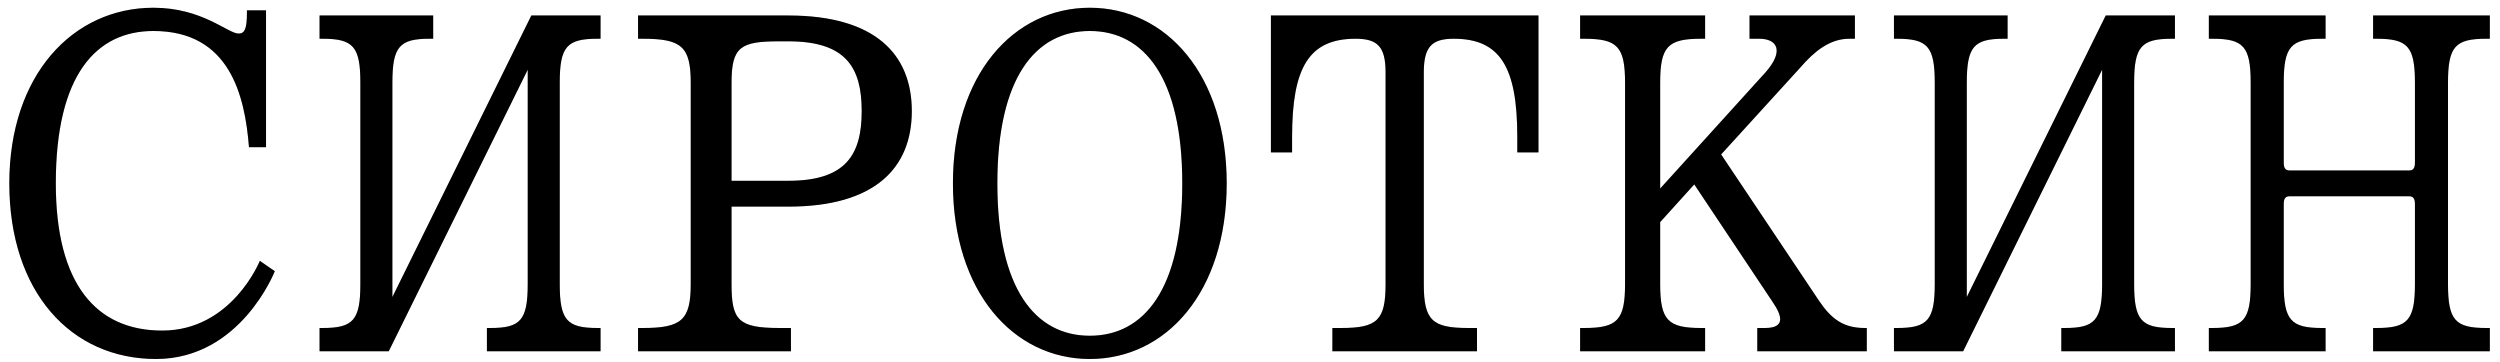 <?xml version="1.0" encoding="UTF-8"?> <svg xmlns="http://www.w3.org/2000/svg" width="242" height="35" viewBox="0 0 242 35" fill="none"> <path d="M0.902 17.75C0.902 7.25 7.052 0.75 14.852 0.75C19.602 0.75 22.052 3.25 23.102 3.25C23.702 3.25 23.902 2.75 23.902 1.25V1H25.752V14.25H24.102C23.702 9.25 22.252 3 14.852 3C9.302 3 5.402 7.25 5.402 17.75C5.402 27.5 9.302 32 15.702 32C22.452 32 25.152 25.25 25.152 25.25L26.602 26.25C26.602 26.25 23.302 34.75 15.102 34.75C6.852 34.75 0.902 28.25 0.902 17.75ZM30.933 34V31.75H31.233C34.183 31.75 34.883 31 34.883 27.5V8C34.883 4.5 34.183 3.75 31.233 3.75H30.933V1.5H41.933V3.75H41.583C38.683 3.75 37.983 4.5 37.983 8V28.75L51.433 1.5H58.133V3.75H57.833C54.883 3.75 54.183 4.5 54.183 8V27.5C54.183 31 54.883 31.75 57.833 31.75H58.133V34H47.133V31.75H47.483C50.383 31.75 51.083 31 51.083 27.5V6.75L37.633 34H30.933ZM76.313 20H70.813V27.5C70.813 31 71.463 31.75 75.463 31.75H76.563V34H61.763V31.75H62.213C65.963 31.75 66.863 31 66.863 27.5V8C66.863 4.5 65.963 3.75 62.213 3.75H61.763V1.5H76.313C84.713 1.5 88.263 5.25 88.263 10.75C88.263 16.25 84.713 20 76.313 20ZM76.313 4H75.463C71.713 4 70.813 4.5 70.813 8V17.5H76.313C81.863 17.5 83.413 15 83.413 10.75C83.413 6.5 81.863 4 76.313 4ZM114.444 17.75C114.444 7.5 110.744 3 105.494 3C100.244 3 96.544 7.5 96.544 17.75C96.544 28 100.244 32.5 105.494 32.5C110.744 32.5 114.444 28 114.444 17.75ZM118.744 17.75C118.744 28.25 112.894 34.75 105.494 34.75C98.094 34.75 92.244 28.25 92.244 17.75C92.244 7.25 98.094 0.75 105.494 0.75C112.894 0.75 118.744 7.25 118.744 17.75ZM123.024 14.75V1.5H148.924V14.75H146.874V13.25C146.874 6.5 145.224 3.75 140.724 3.75C138.624 3.75 137.824 4.5 137.824 7V27.5C137.824 31 138.624 31.75 142.124 31.75H142.974V34H128.974V31.75H129.824C133.324 31.75 134.124 31 134.124 27.5V7C134.124 4.5 133.324 3.75 131.224 3.75C126.724 3.75 125.074 6.5 125.074 13.25V14.75H123.024ZM152.955 34V31.75H153.355C156.555 31.75 157.305 31 157.305 27.5V8C157.305 4.5 156.555 3.75 153.355 3.75H152.955V1.5H165.055V3.75H164.655C161.455 3.75 160.705 4.5 160.705 8V18.25L170.905 7C172.755 4.9 172.005 3.75 170.305 3.75H169.355V1.5H179.555V3.75H179.005C177.105 3.75 175.605 5 174.305 6.5L166.605 14.95L176.005 29C177.255 30.9 178.455 31.75 180.505 31.75H180.705V34H170.105V31.75H170.855C172.905 31.75 172.455 30.5 171.605 29.25L164.005 17.85L160.705 21.5V27.5C160.705 31 161.455 31.75 164.655 31.75H165.055V34H152.955ZM183.335 34V31.75H183.635C186.585 31.75 187.285 31 187.285 27.5V8C187.285 4.5 186.585 3.75 183.635 3.75H183.335V1.5H194.335V3.75H193.985C191.085 3.75 190.385 4.5 190.385 8V28.75L203.835 1.5H210.535V3.75H210.235C207.285 3.75 206.585 4.5 206.585 8V27.5C206.585 31 207.285 31.75 210.235 31.75H210.535V34H199.535V31.75H199.885C202.785 31.75 203.485 31 203.485 27.5V6.75L190.035 34H183.335ZM213.816 34V31.75H214.166C217.166 31.75 217.866 31 217.866 27.5V8C217.866 4.5 217.166 3.75 214.166 3.75H213.816V1.5H225.116V3.75H224.766C221.766 3.75 221.066 4.5 221.066 8V15.75C221.066 16.25 221.216 16.5 221.616 16.5H233.216C233.616 16.5 233.766 16.25 233.766 15.75V8C233.766 4.5 233.066 3.75 230.066 3.75H229.716V1.5H241.016V3.75H240.666C237.666 3.75 236.966 4.5 236.966 8V27.5C236.966 31 237.666 31.75 240.666 31.75H241.016V34H229.716V31.75H230.066C233.066 31.75 233.766 31 233.766 27.5V19.75C233.766 19.25 233.616 19 233.216 19H221.616C221.216 19 221.066 19.25 221.066 19.75V27.5C221.066 31 221.766 31.75 224.766 31.75H225.116V34H213.816Z" fill="black"></path> <path d="M0.902 17.75C0.902 7.25 7.052 0.75 14.852 0.75C19.602 0.75 22.052 3.25 23.102 3.25C23.702 3.25 23.902 2.75 23.902 1.25V1H25.752V14.25H24.102C23.702 9.25 22.252 3 14.852 3C9.302 3 5.402 7.25 5.402 17.75C5.402 27.5 9.302 32 15.702 32C22.452 32 25.152 25.25 25.152 25.25L26.602 26.25C26.602 26.25 23.302 34.75 15.102 34.75C6.852 34.75 0.902 28.25 0.902 17.75ZM30.933 34V31.75H31.233C34.183 31.75 34.883 31 34.883 27.5V8C34.883 4.5 34.183 3.75 31.233 3.75H30.933V1.5H41.933V3.75H41.583C38.683 3.75 37.983 4.5 37.983 8V28.75L51.433 1.5H58.133V3.75H57.833C54.883 3.75 54.183 4.5 54.183 8V27.5C54.183 31 54.883 31.75 57.833 31.75H58.133V34H47.133V31.75H47.483C50.383 31.75 51.083 31 51.083 27.5V6.75L37.633 34H30.933ZM76.313 20H70.813V27.5C70.813 31 71.463 31.75 75.463 31.75H76.563V34H61.763V31.75H62.213C65.963 31.75 66.863 31 66.863 27.5V8C66.863 4.5 65.963 3.75 62.213 3.75H61.763V1.5H76.313C84.713 1.5 88.263 5.25 88.263 10.75C88.263 16.25 84.713 20 76.313 20ZM76.313 4H75.463C71.713 4 70.813 4.5 70.813 8V17.5H76.313C81.863 17.5 83.413 15 83.413 10.75C83.413 6.5 81.863 4 76.313 4ZM114.444 17.75C114.444 7.5 110.744 3 105.494 3C100.244 3 96.544 7.5 96.544 17.75C96.544 28 100.244 32.5 105.494 32.5C110.744 32.5 114.444 28 114.444 17.75ZM118.744 17.75C118.744 28.25 112.894 34.75 105.494 34.75C98.094 34.75 92.244 28.25 92.244 17.75C92.244 7.25 98.094 0.75 105.494 0.75C112.894 0.75 118.744 7.25 118.744 17.75ZM123.024 14.75V1.5H148.924V14.75H146.874V13.25C146.874 6.5 145.224 3.75 140.724 3.75C138.624 3.75 137.824 4.5 137.824 7V27.5C137.824 31 138.624 31.75 142.124 31.75H142.974V34H128.974V31.75H129.824C133.324 31.75 134.124 31 134.124 27.5V7C134.124 4.5 133.324 3.75 131.224 3.75C126.724 3.75 125.074 6.5 125.074 13.25V14.75H123.024ZM152.955 34V31.75H153.355C156.555 31.75 157.305 31 157.305 27.5V8C157.305 4.5 156.555 3.75 153.355 3.75H152.955V1.5H165.055V3.75H164.655C161.455 3.75 160.705 4.5 160.705 8V18.25L170.905 7C172.755 4.9 172.005 3.75 170.305 3.75H169.355V1.5H179.555V3.75H179.005C177.105 3.75 175.605 5 174.305 6.5L166.605 14.95L176.005 29C177.255 30.9 178.455 31.75 180.505 31.75H180.705V34H170.105V31.75H170.855C172.905 31.75 172.455 30.5 171.605 29.25L164.005 17.85L160.705 21.5V27.5C160.705 31 161.455 31.75 164.655 31.75H165.055V34H152.955ZM183.335 34V31.75H183.635C186.585 31.75 187.285 31 187.285 27.5V8C187.285 4.5 186.585 3.75 183.635 3.75H183.335V1.5H194.335V3.75H193.985C191.085 3.75 190.385 4.5 190.385 8V28.75L203.835 1.5H210.535V3.75H210.235C207.285 3.75 206.585 4.5 206.585 8V27.5C206.585 31 207.285 31.75 210.235 31.75H210.535V34H199.535V31.75H199.885C202.785 31.75 203.485 31 203.485 27.5V6.75L190.035 34H183.335ZM213.816 34V31.75H214.166C217.166 31.75 217.866 31 217.866 27.5V8C217.866 4.5 217.166 3.75 214.166 3.75H213.816V1.5H225.116V3.75H224.766C221.766 3.75 221.066 4.5 221.066 8V15.75C221.066 16.25 221.216 16.5 221.616 16.5H233.216C233.616 16.5 233.766 16.25 233.766 15.75V8C233.766 4.5 233.066 3.75 230.066 3.75H229.716V1.5H241.016V3.75H240.666C237.666 3.75 236.966 4.5 236.966 8V27.5C236.966 31 237.666 31.75 240.666 31.75H241.016V34H229.716V31.75H230.066C233.066 31.75 233.766 31 233.766 27.5V19.75C233.766 19.25 233.616 19 233.216 19H221.616C221.216 19 221.066 19.25 221.066 19.75V27.5C221.066 31 221.766 31.75 224.766 31.75H225.116V34H213.816Z" fill="black" fill-opacity="0.2"></path> </svg> 